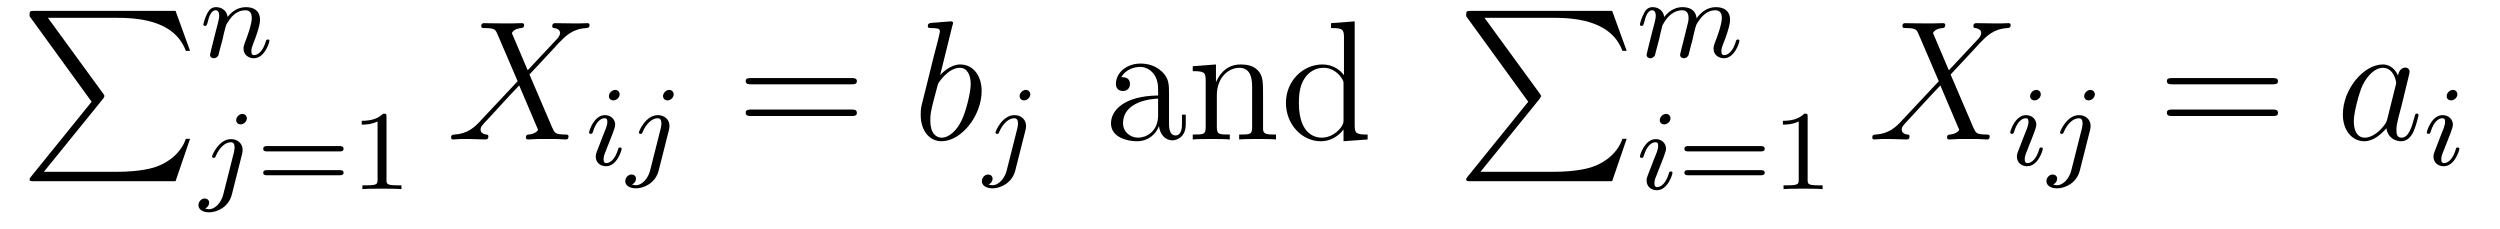 <?xml version='1.0'?>
<!-- This file was generated by dvisvgm 1.9.2 -->
<svg height='16pt' version='1.1' viewBox='0 -16 175 16' width='175pt' xmlns='http://www.w3.org/2000/svg' xmlns:xlink='http://www.w3.org/1999/xlink'>
<g id='page1'>
<g transform='matrix(1 0 0 1 -127 648)'>
<path d='M133.414 -656.879L129.18 -651.645C129.086 -651.519 129.07 -651.504 129.07 -651.441C129.07 -651.316 129.18 -651.316 129.398 -651.316H139.289L140.305 -654.285H140.008C139.711 -653.394 138.914 -652.66 137.898 -652.316C137.711 -652.254 136.883 -651.973 135.133 -651.973H130.07L134.211 -657.082C134.289 -657.191 134.305 -657.223 134.305 -657.285C134.305 -657.332 134.305 -657.332 134.227 -657.441L130.352 -662.754H135.07C136.43 -662.754 139.18 -662.676 140.008 -660.441H140.305L139.289 -663.238H129.398C129.07 -663.238 129.07 -663.223 129.07 -662.863L133.414 -656.879ZM140.996 -663.238' fill-rule='evenodd'/>
<path d='M142.594 -661.297C142.609 -661.422 142.688 -661.719 142.719 -661.844C142.828 -662.266 142.828 -662.281 143.016 -662.547C143.266 -662.937 143.641 -663.281 144.172 -663.281C144.469 -663.281 144.625 -663.109 144.625 -662.734C144.625 -662.297 144.297 -661.406 144.141 -661.016C144.047 -660.75 144.047 -660.703 144.047 -660.594C144.047 -660.141 144.422 -659.922 144.766 -659.922C145.531 -659.922 145.859 -661.031 145.859 -661.141C145.859 -661.219 145.797 -661.234 145.75 -661.234C145.656 -661.234 145.641 -661.188 145.609 -661.109C145.422 -660.453 145.078 -660.141 144.781 -660.141C144.656 -660.141 144.594 -660.219 144.594 -660.406C144.594 -660.594 144.656 -660.766 144.734 -660.969C144.859 -661.266 145.203 -662.172 145.203 -662.625C145.203 -663.219 144.797 -663.5 144.219 -663.5C143.578 -663.5 143.156 -663.109 142.938 -662.812C142.875 -663.25 142.531 -663.5 142.125 -663.5C141.828 -663.5 141.641 -663.328 141.516 -663.078C141.312 -662.703 141.234 -662.297 141.234 -662.281C141.234 -662.219 141.297 -662.187 141.359 -662.187C141.453 -662.187 141.469 -662.219 141.531 -662.422C141.625 -662.812 141.766 -663.281 142.094 -663.281C142.297 -663.281 142.344 -663.078 142.344 -662.906C142.344 -662.766 142.313 -662.609 142.25 -662.359C142.234 -662.281 142.109 -661.812 142.078 -661.703L141.781 -660.516C141.75 -660.391 141.703 -660.203 141.703 -660.172C141.703 -659.984 141.859 -659.922 141.969 -659.922C142.109 -659.922 142.219 -660.016 142.281 -660.109C142.297 -660.156 142.359 -660.422 142.406 -660.594L142.594 -661.297ZM146.156 -660' fill-rule='evenodd'/>
<path d='M144.281 -655.715C144.281 -655.871 144.156 -656.027 143.969 -656.027C143.734 -656.027 143.531 -655.793 143.531 -655.59C143.531 -655.449 143.641 -655.293 143.844 -655.293C144.078 -655.293 144.281 -655.512 144.281 -655.715ZM142.625 -650.371C142.5 -649.887 142.109 -649.356 141.625 -649.356C141.5 -649.356 141.375 -649.402 141.359 -649.402C141.609 -649.527 141.641 -649.731 141.641 -649.809C141.641 -649.996 141.5 -650.106 141.328 -650.106C141.109 -650.106 140.891 -649.902 140.891 -649.637C140.891 -649.34 141.188 -649.137 141.641 -649.137C142.125 -649.137 143 -649.449 143.234 -650.402L143.953 -653.246C143.969 -653.34 143.984 -653.402 143.984 -653.512C143.984 -653.949 143.641 -654.262 143.172 -654.262C142.328 -654.262 141.844 -653.152 141.844 -653.043C141.844 -652.98 141.891 -652.949 141.969 -652.949C142.047 -652.949 142.062 -652.965 142.109 -653.09C142.344 -653.637 142.75 -654.043 143.156 -654.043C143.328 -654.043 143.422 -653.934 143.422 -653.668C143.422 -653.559 143.391 -653.449 143.375 -653.34L142.625 -650.371ZM144.477 -650.762' fill-rule='evenodd'/>
<path d='M150.77 -653.402C150.879 -653.402 151.051 -653.402 151.051 -653.59C151.051 -653.777 150.848 -653.777 150.738 -653.777H145.738C145.613 -653.777 145.426 -653.777 145.426 -653.59C145.426 -653.402 145.582 -653.402 145.707 -653.402H150.77ZM150.738 -651.73C150.848 -651.73 151.051 -651.73 151.051 -651.902C151.051 -652.09 150.879 -652.09 150.77 -652.09H145.707C145.582 -652.09 145.426 -652.09 145.426 -651.902C145.426 -651.73 145.613 -651.73 145.738 -651.73H150.738ZM154.055 -655.824C154.055 -656.043 154.039 -656.043 153.82 -656.043C153.492 -655.731 153.07 -655.543 152.32 -655.543V-655.277C152.539 -655.277 152.961 -655.277 153.43 -655.496V-651.418C153.43 -651.121 153.398 -651.027 152.648 -651.027H152.367V-650.762C152.695 -650.793 153.367 -650.793 153.727 -650.793C154.086 -650.793 154.773 -650.793 155.102 -650.762V-651.027H154.836C154.07 -651.027 154.055 -651.121 154.055 -651.418V-655.824ZM155.754 -650.762' fill-rule='evenodd'/>
<path d='M163.938 -659.082L162.828 -661.691C162.984 -661.973 163.328 -662.019 163.484 -662.035C163.547 -662.035 163.688 -662.051 163.688 -662.254C163.688 -662.379 163.578 -662.379 163.5 -662.379C163.297 -662.379 163.062 -662.363 162.859 -662.363H162.172C161.438 -662.363 160.922 -662.379 160.906 -662.379C160.812 -662.379 160.688 -662.379 160.688 -662.16C160.688 -662.035 160.797 -662.035 160.953 -662.035C161.641 -662.035 161.688 -661.91 161.813 -661.629L163.234 -658.316L160.641 -655.551C160.219 -655.082 159.703 -654.629 158.813 -654.582C158.672 -654.566 158.578 -654.566 158.578 -654.363C158.578 -654.316 158.594 -654.238 158.719 -654.238C158.891 -654.238 159.063 -654.27 159.234 -654.27H159.797C160.172 -654.27 160.594 -654.238 160.969 -654.238C161.047 -654.238 161.187 -654.238 161.187 -654.457C161.187 -654.566 161.109 -654.582 161.031 -654.582C160.797 -654.613 160.641 -654.738 160.641 -654.926C160.641 -655.129 160.781 -655.269 161.125 -655.629L162.188 -656.785C162.453 -657.066 163.078 -657.754 163.344 -658.02L164.594 -655.082C164.609 -655.066 164.656 -654.941 164.656 -654.926C164.656 -654.816 164.391 -654.613 164.016 -654.582C163.938 -654.582 163.812 -654.566 163.812 -654.363C163.812 -654.238 163.938 -654.238 163.984 -654.238C164.187 -654.238 164.438 -654.27 164.641 -654.27H165.953C166.156 -654.27 166.391 -654.238 166.594 -654.238C166.672 -654.238 166.797 -654.238 166.797 -654.457C166.797 -654.582 166.688 -654.582 166.578 -654.582C165.859 -654.598 165.844 -654.66 165.641 -655.098L164.063 -658.785L165.578 -660.41C165.703 -660.535 165.969 -660.832 166.078 -660.957C166.594 -661.488 167.063 -661.973 168.031 -662.035C168.156 -662.051 168.266 -662.051 168.266 -662.254C168.266 -662.379 168.156 -662.379 168.109 -662.379C167.953 -662.379 167.766 -662.363 167.609 -662.363H167.063C166.672 -662.363 166.25 -662.379 165.891 -662.379C165.797 -662.379 165.656 -662.379 165.656 -662.16C165.656 -662.051 165.75 -662.035 165.813 -662.035C166 -662.004 166.203 -661.91 166.203 -661.691V-661.66C166.188 -661.582 166.156 -661.457 166.031 -661.316L163.938 -659.082ZM168 -654.238' fill-rule='evenodd'/>
<path d='M170.375 -657.395C170.375 -657.582 170.234 -657.707 170.063 -657.707C169.859 -657.707 169.625 -657.504 169.625 -657.27C169.625 -657.098 169.75 -656.973 169.938 -656.973C170.141 -656.973 170.375 -657.16 170.375 -657.395ZM169.203 -654.488L168.781 -653.394C168.734 -653.27 168.703 -653.176 168.703 -653.035C168.703 -652.644 169 -652.363 169.422 -652.363C170.187 -652.363 170.516 -653.473 170.516 -653.582C170.516 -653.66 170.453 -653.676 170.406 -653.676C170.297 -653.676 170.281 -653.629 170.266 -653.551C170.078 -652.91 169.75 -652.582 169.437 -652.582C169.344 -652.582 169.25 -652.629 169.25 -652.832S169.297 -653.176 169.406 -653.426C169.484 -653.629 169.563 -653.848 169.656 -654.066L169.906 -654.707C169.969 -654.894 170.063 -655.129 170.063 -655.269C170.063 -655.66 169.75 -655.941 169.344 -655.941C168.578 -655.941 168.234 -654.832 168.234 -654.723C168.234 -654.66 168.297 -654.629 168.359 -654.629C168.453 -654.629 168.469 -654.676 168.5 -654.754C168.719 -655.504 169.078 -655.723 169.313 -655.723C169.437 -655.723 169.516 -655.691 169.516 -655.457C169.516 -655.379 169.5 -655.269 169.422 -655.035L169.203 -654.488ZM174.16 -657.395C174.16 -657.551 174.035 -657.707 173.848 -657.707C173.613 -657.707 173.41 -657.473 173.41 -657.27C173.41 -657.129 173.52 -656.973 173.723 -656.973C173.957 -656.973 174.16 -657.191 174.16 -657.395ZM172.504 -652.051C172.379 -651.566 171.988 -651.035 171.504 -651.035C171.379 -651.035 171.254 -651.082 171.238 -651.082C171.488 -651.207 171.519 -651.41 171.519 -651.488C171.519 -651.676 171.379 -651.785 171.207 -651.785C170.988 -651.785 170.769 -651.582 170.769 -651.316C170.769 -651.02 171.066 -650.816 171.519 -650.816C172.004 -650.816 172.879 -651.129 173.113 -652.082L173.832 -654.926C173.848 -655.02 173.863 -655.082 173.863 -655.191C173.863 -655.629 173.52 -655.941 173.051 -655.941C172.207 -655.941 171.723 -654.832 171.723 -654.723C171.723 -654.66 171.77 -654.629 171.848 -654.629S171.941 -654.645 171.988 -654.77C172.223 -655.316 172.629 -655.723 173.035 -655.723C173.207 -655.723 173.301 -655.613 173.301 -655.348C173.301 -655.238 173.27 -655.129 173.254 -655.02L172.504 -652.051ZM174.355 -652.441' fill-rule='evenodd'/>
<path d='M186.606 -658.098C186.777 -658.098 186.981 -658.098 186.981 -658.316C186.981 -658.535 186.777 -658.535 186.606 -658.535H179.59C179.418 -658.535 179.199 -658.535 179.199 -658.332C179.199 -658.098 179.402 -658.098 179.59 -658.098H186.606ZM186.606 -655.879C186.777 -655.879 186.981 -655.879 186.981 -656.098C186.981 -656.332 186.777 -656.332 186.606 -656.332H179.59C179.418 -656.332 179.199 -656.332 179.199 -656.113C179.199 -655.879 179.402 -655.879 179.59 -655.879H186.606ZM187.676 -654.238' fill-rule='evenodd'/>
<path d='M193.668 -662.207C193.684 -662.254 193.715 -662.332 193.715 -662.394C193.715 -662.504 193.59 -662.504 193.559 -662.504C193.559 -662.504 193.121 -662.473 192.902 -662.457C192.7 -662.441 192.527 -662.41 192.308 -662.41C192.028 -662.379 191.949 -662.363 191.949 -662.16C191.949 -662.035 192.059 -662.035 192.184 -662.035C192.793 -662.035 192.793 -661.926 192.793 -661.801C192.793 -661.723 192.7 -661.379 192.653 -661.16L192.355 -660.02C192.246 -659.535 191.559 -656.832 191.512 -656.629C191.449 -656.332 191.449 -656.129 191.449 -655.973C191.449 -654.754 192.137 -654.113 192.902 -654.113C194.293 -654.113 195.715 -655.895 195.715 -657.629C195.715 -658.723 195.106 -659.488 194.215 -659.488C193.59 -659.488 193.027 -658.988 192.809 -658.738L193.668 -662.207ZM192.918 -654.363C192.542 -654.363 192.121 -654.645 192.121 -655.566C192.121 -655.973 192.152 -656.191 192.371 -657.035C192.402 -657.176 192.606 -657.941 192.653 -658.098C192.668 -658.191 193.372 -659.254 194.184 -659.254C194.714 -659.254 194.95 -658.738 194.95 -658.113C194.95 -657.535 194.621 -656.191 194.309 -655.566C194.011 -654.926 193.465 -654.363 192.918 -654.363ZM195.836 -654.238' fill-rule='evenodd'/>
<path d='M199.121 -657.395C199.121 -657.551 198.996 -657.707 198.809 -657.707C198.575 -657.707 198.371 -657.473 198.371 -657.27C198.371 -657.129 198.48 -656.973 198.684 -656.973C198.918 -656.973 199.121 -657.191 199.121 -657.395ZM197.465 -652.051C197.34 -651.566 196.949 -651.035 196.465 -651.035C196.34 -651.035 196.214 -651.082 196.199 -651.082C196.45 -651.207 196.481 -651.41 196.481 -651.488C196.481 -651.676 196.34 -651.785 196.168 -651.785C195.949 -651.785 195.731 -651.582 195.731 -651.316C195.731 -651.02 196.027 -650.816 196.481 -650.816C196.964 -650.816 197.84 -651.129 198.074 -652.082L198.793 -654.926C198.809 -655.02 198.824 -655.082 198.824 -655.191C198.824 -655.629 198.48 -655.941 198.012 -655.941C197.168 -655.941 196.684 -654.832 196.684 -654.723C196.684 -654.66 196.73 -654.629 196.808 -654.629C196.886 -654.629 196.902 -654.645 196.949 -654.77C197.184 -655.316 197.59 -655.723 197.996 -655.723C198.168 -655.723 198.262 -655.613 198.262 -655.348C198.262 -655.238 198.23 -655.129 198.215 -655.02L197.465 -652.051ZM199.316 -652.441' fill-rule='evenodd'/>
<path d='M208.832 -657.426C208.832 -658.066 208.832 -658.535 208.316 -659.004C207.894 -659.394 207.364 -659.551 206.832 -659.551C205.864 -659.551 205.114 -658.91 205.114 -658.129C205.114 -657.785 205.332 -657.629 205.613 -657.629C205.895 -657.629 206.098 -657.832 206.098 -658.113C206.098 -658.598 205.675 -658.598 205.488 -658.598C205.77 -659.098 206.332 -659.316 206.816 -659.316C207.364 -659.316 208.067 -658.863 208.067 -657.785V-657.316C205.675 -657.285 204.769 -656.27 204.769 -655.363C204.769 -654.41 205.864 -654.113 206.582 -654.113C207.379 -654.113 207.91 -654.598 208.129 -655.176C208.192 -654.613 208.55 -654.176 209.066 -654.176C209.316 -654.176 210.004 -654.348 210.004 -655.301V-655.973H209.738V-655.301C209.738 -654.613 209.458 -654.519 209.285 -654.519C208.832 -654.519 208.832 -655.16 208.832 -655.332V-657.426ZM208.067 -655.926C208.067 -654.754 207.192 -654.363 206.676 -654.363C206.098 -654.363 205.613 -654.785 205.613 -655.363C205.613 -656.926 207.629 -657.082 208.067 -657.098V-655.926ZM215.414 -657.129C215.414 -658.238 215.414 -658.582 215.148 -658.957C214.805 -659.426 214.242 -659.488 213.836 -659.488C212.68 -659.488 212.226 -658.504 212.132 -658.269H212.117V-659.488L210.492 -659.363V-659.019C211.304 -659.019 211.398 -658.941 211.398 -658.348V-655.113C211.398 -654.582 211.273 -654.582 210.492 -654.582V-654.238C210.805 -654.27 211.445 -654.27 211.789 -654.27C212.132 -654.27 212.773 -654.27 213.086 -654.238V-654.582C212.321 -654.582 212.179 -654.582 212.179 -655.113V-657.332C212.179 -658.582 213.008 -659.254 213.742 -659.254C214.476 -659.254 214.649 -658.644 214.649 -657.926V-655.113C214.649 -654.582 214.524 -654.582 213.742 -654.582V-654.238C214.055 -654.27 214.696 -654.27 215.023 -654.27C215.368 -654.27 216.024 -654.27 216.32 -654.238V-654.582C215.726 -654.582 215.43 -654.582 215.414 -654.941V-657.129ZM220.172 -662.379V-662.035C220.985 -662.035 221.078 -661.957 221.078 -661.363V-658.738C220.828 -659.082 220.313 -659.488 219.578 -659.488C218.203 -659.488 217.015 -658.332 217.015 -656.801C217.015 -655.285 218.141 -654.113 219.454 -654.113C220.36 -654.113 220.891 -654.723 221.047 -654.941V-654.113L222.734 -654.238V-654.582C221.922 -654.582 221.828 -654.66 221.828 -655.254V-662.504L220.172 -662.379ZM221.047 -655.629C221.047 -655.426 221.047 -655.379 220.891 -655.113C220.594 -654.707 220.109 -654.363 219.516 -654.363C219.203 -654.363 217.922 -654.473 217.922 -656.785C217.922 -657.645 218.063 -658.129 218.328 -658.52C218.562 -658.895 219.031 -659.254 219.641 -659.254C220.375 -659.254 220.796 -658.723 220.907 -658.535C221.047 -658.332 221.047 -658.301 221.047 -658.082V-655.629ZM223.07 -654.238' fill-rule='evenodd'/>
<path d='M233.976 -656.879L229.742 -651.645C229.649 -651.519 229.633 -651.504 229.633 -651.441C229.633 -651.316 229.742 -651.316 229.961 -651.316H239.851L240.868 -654.285H240.57C240.274 -653.394 239.477 -652.66 238.46 -652.316C238.273 -652.254 237.445 -651.973 235.696 -651.973H230.633L234.774 -657.082C234.852 -657.191 234.868 -657.223 234.868 -657.285C234.868 -657.332 234.868 -657.332 234.79 -657.441L230.914 -662.754H235.633C236.992 -662.754 239.742 -662.676 240.57 -660.441H240.868L239.851 -663.238H229.961C229.633 -663.238 229.633 -663.223 229.633 -662.863L233.976 -656.879ZM241.559 -663.238' fill-rule='evenodd'/>
<path d='M243.152 -661.297C243.168 -661.422 243.246 -661.719 243.277 -661.844C243.293 -661.922 243.34 -662.109 243.355 -662.187C243.371 -662.234 243.637 -662.75 243.996 -663.016C244.261 -663.219 244.528 -663.281 244.746 -663.281C245.042 -663.281 245.2 -663.109 245.2 -662.734C245.2 -662.547 245.153 -662.375 245.059 -662.016C245.011 -661.797 244.871 -661.266 244.824 -661.062L244.699 -660.578C244.668 -660.438 244.606 -660.203 244.606 -660.172C244.606 -659.984 244.762 -659.922 244.871 -659.922C245.011 -659.922 245.122 -660.016 245.184 -660.109C245.2 -660.156 245.278 -660.422 245.309 -660.594L245.496 -661.297C245.512 -661.422 245.59 -661.719 245.621 -661.844C245.73 -662.266 245.73 -662.281 245.918 -662.547C246.184 -662.937 246.542 -663.281 247.074 -663.281C247.372 -663.281 247.528 -663.109 247.528 -662.734C247.528 -662.297 247.199 -661.391 247.043 -661.016C246.965 -660.797 246.949 -660.75 246.949 -660.594C246.949 -660.141 247.325 -659.922 247.668 -659.922C248.434 -659.922 248.761 -661.031 248.761 -661.141C248.761 -661.219 248.699 -661.234 248.652 -661.234C248.558 -661.234 248.543 -661.188 248.512 -661.109C248.324 -660.438 247.98 -660.141 247.684 -660.141C247.559 -660.141 247.496 -660.219 247.496 -660.406C247.496 -660.594 247.559 -660.766 247.637 -660.969C247.762 -661.266 248.106 -662.172 248.106 -662.625C248.106 -663.219 247.699 -663.5 247.121 -663.5C246.575 -663.5 246.121 -663.219 245.761 -662.719C245.699 -663.359 245.184 -663.5 244.777 -663.5C244.418 -663.5 243.934 -663.375 243.496 -662.812C243.433 -663.281 243.059 -663.5 242.683 -663.5C242.402 -663.5 242.2 -663.344 242.075 -663.063C241.871 -662.688 241.793 -662.297 241.793 -662.281C241.793 -662.219 241.855 -662.187 241.918 -662.187C242.011 -662.187 242.027 -662.219 242.09 -662.422C242.184 -662.812 242.324 -663.281 242.652 -663.281C242.856 -663.281 242.903 -663.078 242.903 -662.906C242.903 -662.766 242.872 -662.609 242.809 -662.359C242.792 -662.281 242.668 -661.812 242.636 -661.703L242.34 -660.516C242.309 -660.391 242.262 -660.203 242.262 -660.172C242.262 -659.984 242.418 -659.922 242.527 -659.922C242.668 -659.922 242.777 -660.016 242.84 -660.109C242.856 -660.156 242.918 -660.422 242.965 -660.594L243.152 -661.297ZM248.996 -660' fill-rule='evenodd'/>
<path d='M243.934 -655.715C243.934 -655.902 243.793 -656.027 243.622 -656.027C243.418 -656.027 243.184 -655.824 243.184 -655.59C243.184 -655.418 243.308 -655.293 243.496 -655.293C243.7 -655.293 243.934 -655.48 243.934 -655.715ZM242.761 -652.809L242.34 -651.715C242.293 -651.59 242.262 -651.496 242.262 -651.355C242.262 -650.965 242.558 -650.684 242.981 -650.684C243.746 -650.684 244.074 -651.793 244.074 -651.902C244.074 -651.981 244.012 -651.996 243.965 -651.996C243.856 -651.996 243.84 -651.949 243.824 -651.871C243.637 -651.231 243.308 -650.902 242.996 -650.902C242.903 -650.902 242.809 -650.949 242.809 -651.152C242.809 -651.355 242.856 -651.496 242.965 -651.746C243.043 -651.949 243.121 -652.168 243.215 -652.387L243.464 -653.027C243.527 -653.215 243.622 -653.449 243.622 -653.59C243.622 -653.98 243.308 -654.262 242.903 -654.262C242.137 -654.262 241.793 -653.152 241.793 -653.043C241.793 -652.98 241.855 -652.949 241.918 -652.949C242.011 -652.949 242.027 -652.996 242.059 -653.074C242.278 -653.824 242.636 -654.043 242.872 -654.043C242.996 -654.043 243.074 -654.012 243.074 -653.777C243.074 -653.699 243.059 -653.59 242.981 -653.355L242.761 -652.809ZM244.438 -650.762' fill-rule='evenodd'/>
<path d='M250.25 -653.402C250.36 -653.402 250.531 -653.402 250.531 -653.59C250.531 -653.777 250.328 -653.777 250.219 -653.777H245.219C245.094 -653.777 244.907 -653.777 244.907 -653.59C244.907 -653.402 245.063 -653.402 245.188 -653.402H250.25ZM250.219 -651.73C250.328 -651.73 250.531 -651.73 250.531 -651.902C250.531 -652.09 250.36 -652.09 250.25 -652.09H245.188C245.063 -652.09 244.907 -652.09 244.907 -651.902C244.907 -651.73 245.094 -651.73 245.219 -651.73H250.219ZM253.535 -655.824C253.535 -656.043 253.519 -656.043 253.301 -656.043C252.973 -655.731 252.551 -655.543 251.801 -655.543V-655.277C252.019 -655.277 252.442 -655.277 252.91 -655.496V-651.418C252.91 -651.121 252.878 -651.027 252.128 -651.027H251.848V-650.762C252.175 -650.793 252.847 -650.793 253.207 -650.793C253.566 -650.793 254.254 -650.793 254.582 -650.762V-651.027H254.316C253.55 -651.027 253.535 -651.121 253.535 -651.418V-655.824ZM255.234 -650.762' fill-rule='evenodd'/>
<path d='M263.418 -659.082L262.309 -661.691C262.465 -661.973 262.808 -662.019 262.964 -662.035C263.027 -662.035 263.168 -662.051 263.168 -662.254C263.168 -662.379 263.059 -662.379 262.98 -662.379C262.777 -662.379 262.543 -662.363 262.34 -662.363H261.653C260.918 -662.363 260.402 -662.379 260.387 -662.379C260.293 -662.379 260.168 -662.379 260.168 -662.16C260.168 -662.035 260.278 -662.035 260.434 -662.035C261.121 -662.035 261.168 -661.91 261.293 -661.629L262.715 -658.316L260.122 -655.551C259.699 -655.082 259.183 -654.629 258.293 -654.582C258.152 -654.566 258.059 -654.566 258.059 -654.363C258.059 -654.316 258.074 -654.238 258.199 -654.238C258.371 -654.238 258.542 -654.27 258.715 -654.27H259.277C259.652 -654.27 260.075 -654.238 260.449 -654.238C260.527 -654.238 260.668 -654.238 260.668 -654.457C260.668 -654.566 260.59 -654.582 260.512 -654.582C260.278 -654.613 260.122 -654.738 260.122 -654.926C260.122 -655.129 260.262 -655.269 260.605 -655.629L261.668 -656.785C261.934 -657.066 262.559 -657.754 262.824 -658.02L264.074 -655.082C264.09 -655.066 264.137 -654.941 264.137 -654.926C264.137 -654.816 263.872 -654.613 263.496 -654.582C263.418 -654.582 263.293 -654.566 263.293 -654.363C263.293 -654.238 263.418 -654.238 263.465 -654.238C263.668 -654.238 263.918 -654.27 264.121 -654.27H265.434C265.637 -654.27 265.871 -654.238 266.075 -654.238C266.153 -654.238 266.278 -654.238 266.278 -654.457C266.278 -654.582 266.168 -654.582 266.059 -654.582C265.34 -654.598 265.325 -654.66 265.121 -655.098L263.543 -658.785L265.058 -660.41C265.183 -660.535 265.45 -660.832 265.559 -660.957C266.075 -661.488 266.543 -661.973 267.511 -662.035C267.637 -662.051 267.746 -662.051 267.746 -662.254C267.746 -662.379 267.637 -662.379 267.59 -662.379C267.433 -662.379 267.246 -662.363 267.09 -662.363H266.543C266.153 -662.363 265.73 -662.379 265.372 -662.379C265.277 -662.379 265.136 -662.379 265.136 -662.16C265.136 -662.051 265.23 -662.035 265.292 -662.035C265.481 -662.004 265.684 -661.91 265.684 -661.691V-661.66C265.668 -661.582 265.637 -661.457 265.512 -661.316L263.418 -659.082ZM267.48 -654.238' fill-rule='evenodd'/>
<path d='M269.856 -657.395C269.856 -657.582 269.714 -657.707 269.543 -657.707C269.34 -657.707 269.106 -657.504 269.106 -657.27C269.106 -657.098 269.231 -656.973 269.418 -656.973C269.621 -656.973 269.856 -657.16 269.856 -657.395ZM268.684 -654.488L268.261 -653.394C268.214 -653.27 268.183 -653.176 268.183 -653.035C268.183 -652.644 268.481 -652.363 268.902 -652.363C269.668 -652.363 269.996 -653.473 269.996 -653.582C269.996 -653.66 269.934 -653.676 269.887 -653.676C269.777 -653.676 269.761 -653.629 269.746 -653.551C269.558 -652.91 269.231 -652.582 268.918 -652.582C268.824 -652.582 268.73 -652.629 268.73 -652.832S268.777 -653.176 268.886 -653.426C268.964 -653.629 269.042 -653.848 269.137 -654.066L269.387 -654.707C269.449 -654.894 269.543 -655.129 269.543 -655.269C269.543 -655.66 269.231 -655.941 268.824 -655.941C268.058 -655.941 267.715 -654.832 267.715 -654.723C267.715 -654.66 267.778 -654.629 267.84 -654.629C267.934 -654.629 267.949 -654.676 267.98 -654.754C268.199 -655.504 268.559 -655.723 268.793 -655.723C268.918 -655.723 268.996 -655.691 268.996 -655.457C268.996 -655.379 268.98 -655.269 268.902 -655.035L268.684 -654.488ZM273.641 -657.395C273.641 -657.551 273.516 -657.707 273.328 -657.707C273.094 -657.707 272.891 -657.473 272.891 -657.27C272.891 -657.129 273 -656.973 273.203 -656.973C273.438 -656.973 273.641 -657.191 273.641 -657.395ZM271.985 -652.051C271.859 -651.566 271.469 -651.035 270.984 -651.035C270.859 -651.035 270.734 -651.082 270.719 -651.082C270.968 -651.207 271 -651.41 271 -651.488C271 -651.676 270.859 -651.785 270.688 -651.785C270.469 -651.785 270.25 -651.582 270.25 -651.316C270.25 -651.02 270.547 -650.816 271 -650.816C271.484 -650.816 272.359 -651.129 272.593 -652.082L273.312 -654.926C273.328 -655.02 273.343 -655.082 273.343 -655.191C273.343 -655.629 273 -655.941 272.531 -655.941C271.687 -655.941 271.204 -654.832 271.204 -654.723C271.204 -654.66 271.25 -654.629 271.328 -654.629S271.422 -654.645 271.469 -654.77C271.703 -655.316 272.11 -655.723 272.515 -655.723C272.688 -655.723 272.782 -655.613 272.782 -655.348C272.782 -655.238 272.75 -655.129 272.735 -655.02L271.985 -652.051ZM273.836 -652.441' fill-rule='evenodd'/>
<path d='M286.086 -658.098C286.258 -658.098 286.46 -658.098 286.46 -658.316C286.46 -658.535 286.258 -658.535 286.086 -658.535H279.071C278.898 -658.535 278.68 -658.535 278.68 -658.332C278.68 -658.098 278.882 -658.098 279.071 -658.098H286.086ZM286.086 -655.879C286.258 -655.879 286.46 -655.879 286.46 -656.098C286.46 -656.332 286.258 -656.332 286.086 -656.332H279.071C278.898 -656.332 278.68 -656.332 278.68 -656.113C278.68 -655.879 278.882 -655.879 279.071 -655.879H286.086ZM287.156 -654.238' fill-rule='evenodd'/>
<path d='M294.109 -655.66C294.047 -655.457 294.047 -655.426 293.875 -655.207C293.609 -654.863 293.094 -654.363 292.531 -654.363C292.046 -654.363 291.766 -654.801 291.766 -655.504C291.766 -656.16 292.141 -657.488 292.36 -657.988C292.765 -658.832 293.328 -659.254 293.797 -659.254C294.578 -659.254 294.734 -658.285 294.734 -658.191C294.734 -658.176 294.703 -658.02 294.688 -657.988L294.109 -655.66ZM294.859 -658.707C294.734 -659.019 294.407 -659.488 293.797 -659.488C292.453 -659.488 291 -657.754 291 -655.988C291 -654.816 291.688 -654.113 292.5 -654.113C293.156 -654.113 293.704 -654.629 294.047 -655.02C294.156 -654.316 294.719 -654.113 295.078 -654.113C295.438 -654.113 295.718 -654.332 295.938 -654.77C296.125 -655.176 296.297 -655.895 296.297 -655.941C296.297 -656.004 296.25 -656.051 296.172 -656.051C296.078 -656.051 296.063 -655.988 296.016 -655.816C295.828 -655.113 295.609 -654.363 295.109 -654.363C294.766 -654.363 294.75 -654.66 294.75 -654.91C294.75 -655.176 294.781 -655.316 294.89 -655.77C294.968 -656.066 295.031 -656.332 295.126 -656.676C295.562 -658.473 295.672 -658.895 295.672 -658.973C295.672 -659.145 295.547 -659.27 295.375 -659.27C294.984 -659.27 294.89 -658.848 294.859 -658.707ZM296.633 -654.238' fill-rule='evenodd'/>
<path d='M299.016 -657.395C299.016 -657.582 298.876 -657.707 298.703 -657.707C298.5 -657.707 298.266 -657.504 298.266 -657.27C298.266 -657.098 298.391 -656.973 298.578 -656.973C298.781 -656.973 299.016 -657.16 299.016 -657.395ZM297.844 -654.488L297.422 -653.394C297.376 -653.27 297.343 -653.176 297.343 -653.035C297.343 -652.644 297.641 -652.363 298.062 -652.363C298.828 -652.363 299.156 -653.473 299.156 -653.582C299.156 -653.66 299.094 -653.676 299.047 -653.676C298.938 -653.676 298.922 -653.629 298.907 -653.551C298.718 -652.91 298.391 -652.582 298.078 -652.582C297.984 -652.582 297.89 -652.629 297.89 -652.832S297.937 -653.176 298.046 -653.426C298.126 -653.629 298.204 -653.848 298.297 -654.066L298.547 -654.707C298.609 -654.894 298.703 -655.129 298.703 -655.269C298.703 -655.66 298.391 -655.941 297.984 -655.941C297.218 -655.941 296.875 -654.832 296.875 -654.723C296.875 -654.66 296.938 -654.629 297 -654.629C297.094 -654.629 297.109 -654.676 297.14 -654.754C297.359 -655.504 297.719 -655.723 297.953 -655.723C298.078 -655.723 298.157 -655.691 298.157 -655.457C298.157 -655.379 298.141 -655.269 298.062 -655.035L297.844 -654.488ZM299.52 -652.441' fill-rule='evenodd'/>
</g>
</g>
</svg>
